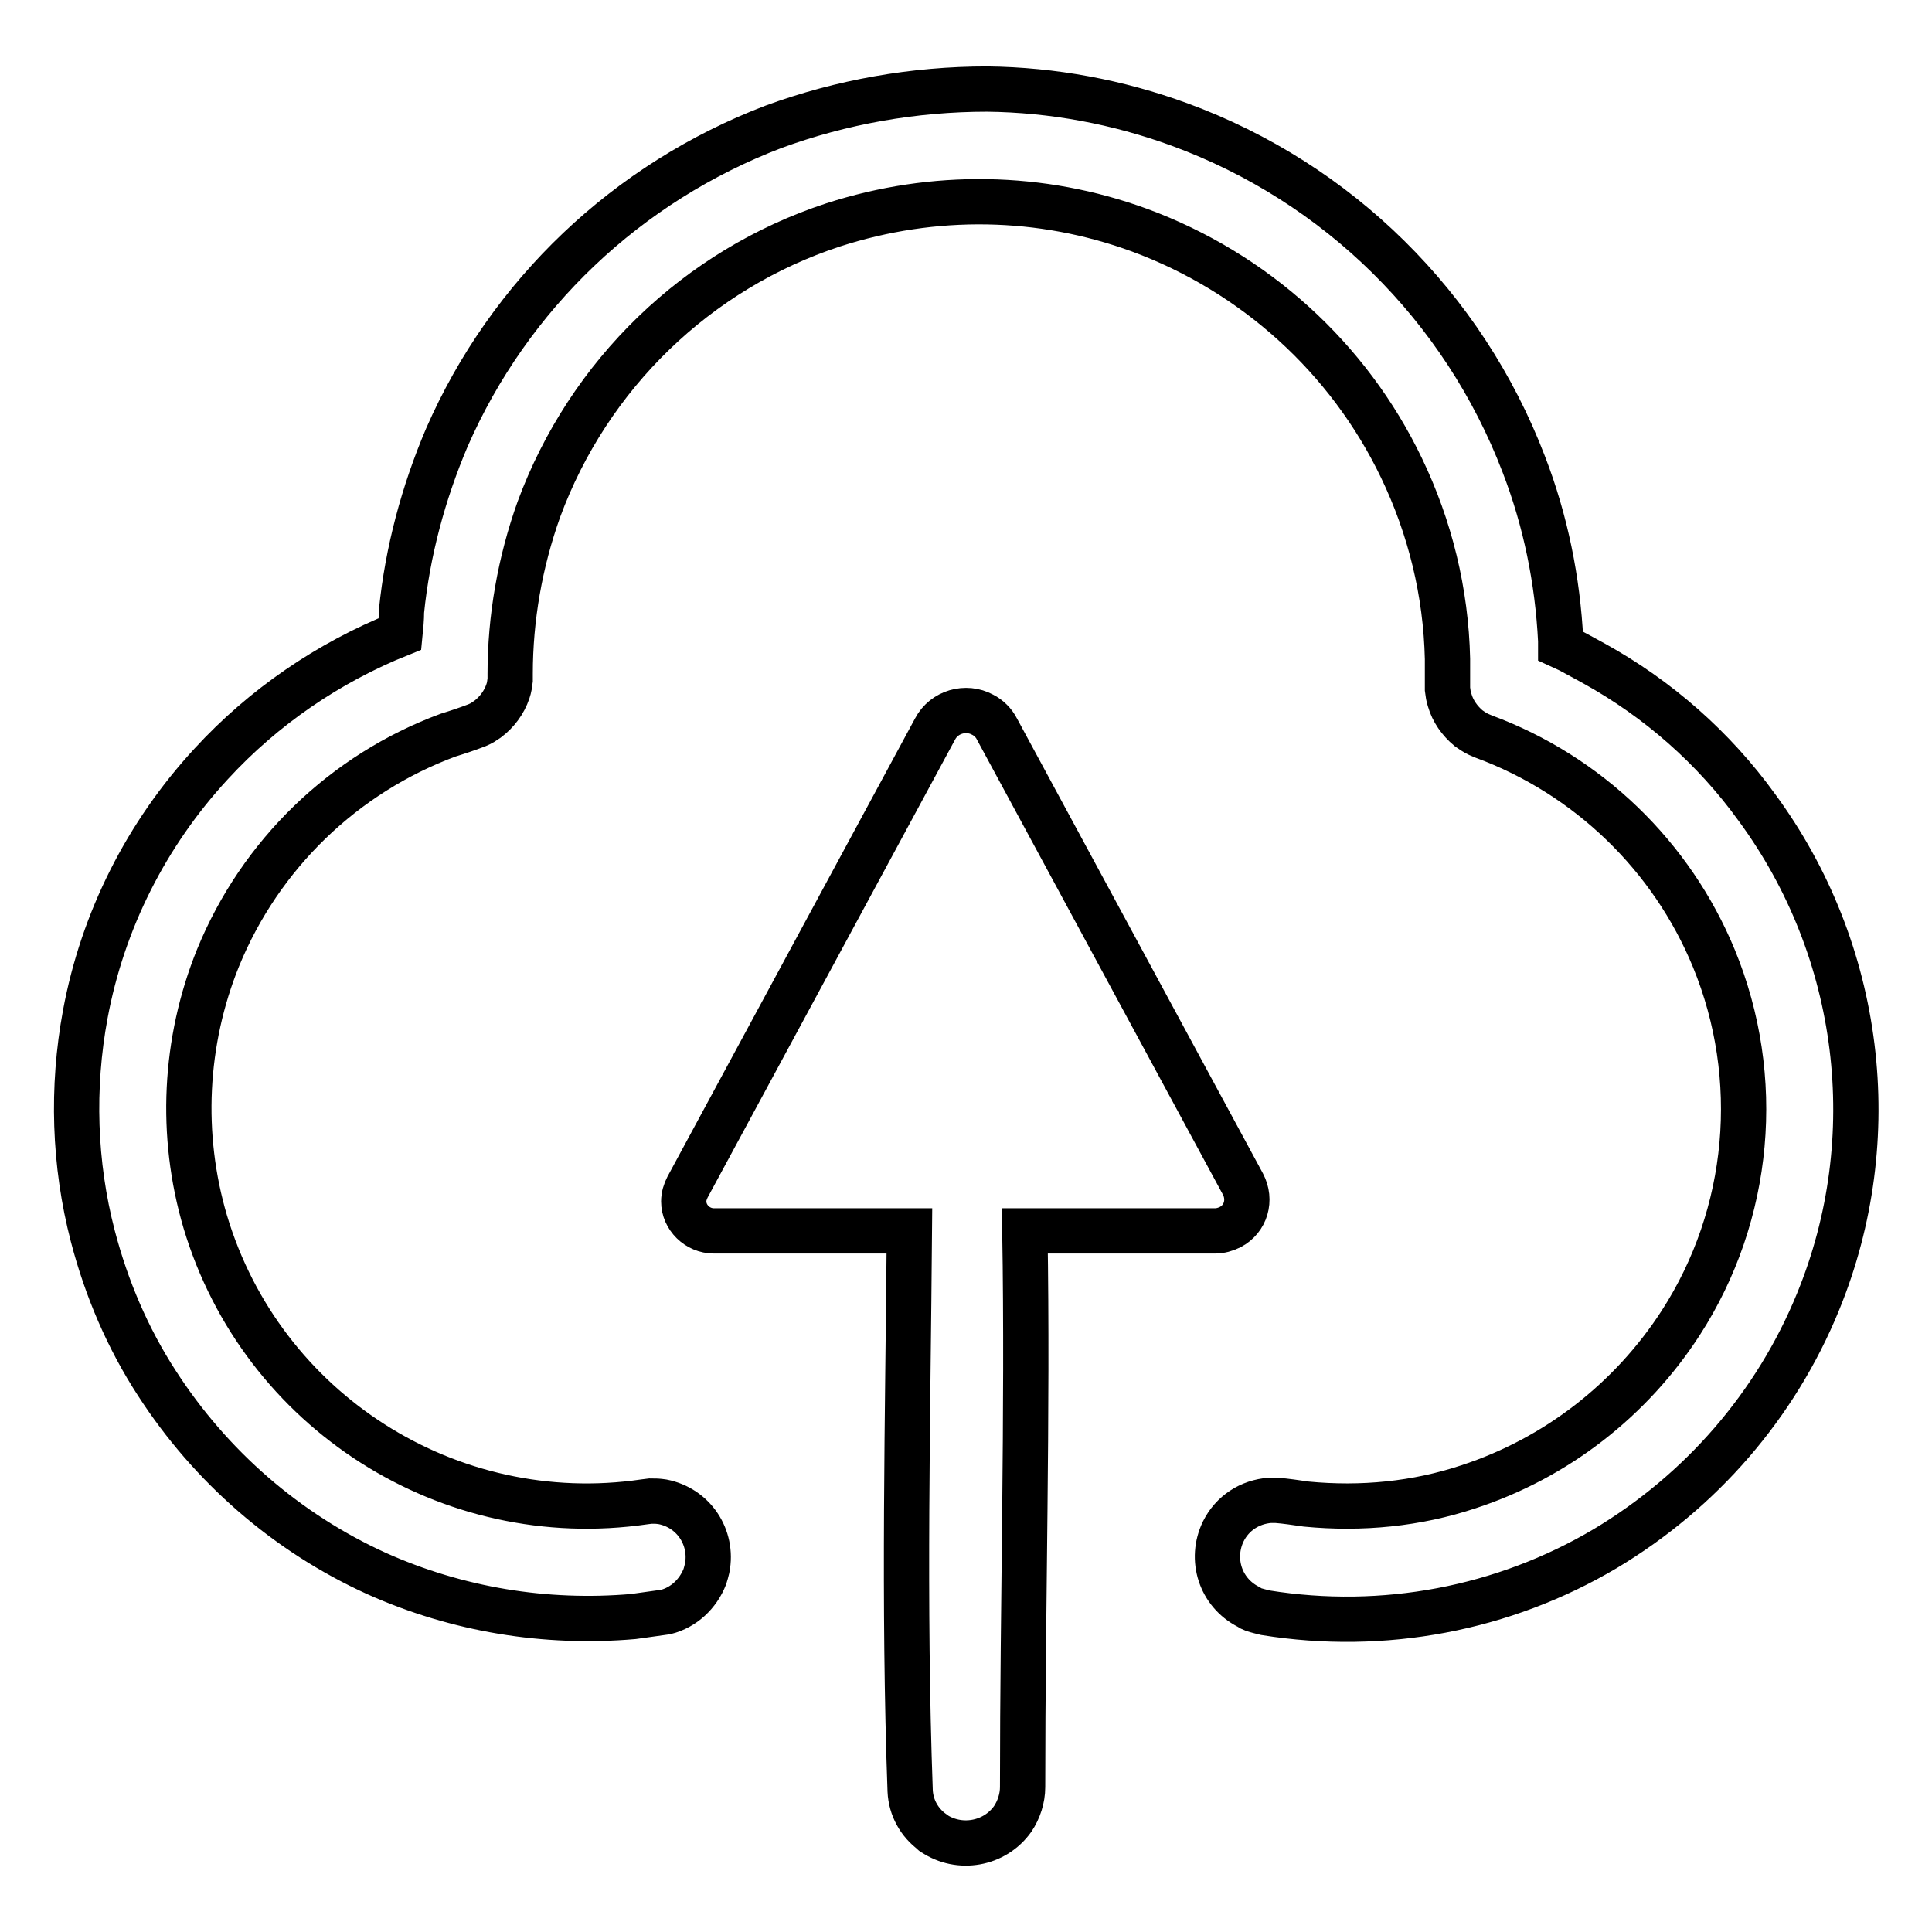 <?xml version="1.0" encoding="utf-8"?>
<!-- Svg Vector Icons : http://www.onlinewebfonts.com/icon -->
<!DOCTYPE svg PUBLIC "-//W3C//DTD SVG 1.1//EN" "http://www.w3.org/Graphics/SVG/1.1/DTD/svg11.dtd">
<svg version="1.1" xmlns="http://www.w3.org/2000/svg" xmlns:xlink="http://www.w3.org/1999/xlink" x="0px" y="0px" viewBox="0 0 256 256" enable-background="new 0 0 256 256" xml:space="preserve">
<g> <path stroke-width="6" fill-opacity="0" stroke="#000000"  d="M120.5,163.1H94.6c-2.2,0-4-1.8-4-3.9c0-0.7,0.2-1.3,0.5-1.9l32.8-60.7c1.2-2.3,4.1-3.1,6.3-1.9 c0.8,0.4,1.5,1.1,1.9,1.9l32.6,60.3c1.1,2.1,0.4,4.6-1.7,5.7c-0.6,0.3-1.3,0.5-2,0.5h-25.2c0.4,24.5-0.3,49.1-0.3,73.7 c0,1.5-0.5,3-1.3,4.2c-2.4,3.4-7.1,4.2-10.5,1.9c0,0-0.1,0-0.1-0.1c-1.8-1.3-2.9-3.3-3-5.5C119.7,212.5,120.3,187.8,120.5,163.1 L120.5,163.1z M130.8,11.8c8.7,0.1,17.3,1.7,25.5,4.7c21,7.7,37.6,24.1,45.6,45c2.9,7.5,4.5,15.4,4.9,23.4l0,0.7 c1.1,0.5,1.1,0.5,2.2,1.1c1.1,0.6,1.1,0.6,2.2,1.2c8.5,4.7,15.9,11.2,21.6,19.1c13.9,18.9,17,43.8,8.1,65.5 c-5.6,13.7-15.5,25.1-28.2,32.7c-13.5,8-29.4,11-45,8.5l-0.8-0.2c-0.7-0.2-0.9-0.2-1.5-0.6c-3.7-1.9-5.1-6.3-3.3-10 c1.2-2.4,3.5-3.9,6.2-4.1l0.8,0c1.3,0.1,2.6,0.3,4,0.5c7.3,0.7,14.6,0,21.5-2.3c11.6-3.8,21.5-11.5,28.1-21.7 c9.3-14.4,10.9-32.5,4.4-48.3c-5.6-13.6-16.7-24.3-30.5-29.4l-0.7-0.3c-0.6-0.3-0.7-0.4-1.3-0.8c-1.2-1-2.1-2.3-2.5-3.7 c-0.2-0.6-0.2-0.8-0.3-1.5c0-1.3,0-2.7,0-4c-0.2-8.8-2.3-17.4-6.1-25.3c-7-14.6-19.5-25.9-34.7-31.5c-13.1-4.8-27.3-5-40.6-0.7 C92.4,35.7,78,49.6,71.4,67.5c-2.5,7-3.8,14.4-3.8,21.8l0,0.8c-0.1,0.7-0.1,0.9-0.3,1.5c-0.5,1.5-1.5,2.8-2.7,3.7 c-0.6,0.4-0.7,0.5-1.4,0.8c-1.3,0.5-2.5,0.9-3.8,1.3c-13.8,5.1-24.9,15.8-30.5,29.5c-4.5,11.1-5.1,23.5-1.7,35 c7.5,25.1,32.3,40.9,58.2,37.1l0.8-0.1c0.7,0,0.9,0,1.6,0.1c4.1,0.8,6.7,4.7,5.9,8.8c-0.1,0.4-0.2,0.8-0.3,1.1 c-0.9,2.3-2.8,4.1-5.2,4.7c-1.4,0.2-2.9,0.4-4.3,0.6c-11.6,1-23.3-0.9-34-5.7c-11.9-5.4-22-14.2-29.1-25.2 c-3.9-6-6.7-12.6-8.5-19.5c-2.5-9.6-2.8-19.7-1-29.4c2.3-12.4,8.1-23.9,16.7-33.2c6.9-7.5,15.5-13.4,25-17.2c0.1-1,0.2-2,0.2-3 c0.8-7.9,2.9-15.7,6-23c8.3-19,23.9-33.8,43.3-41.2C111.5,13.5,121.1,11.8,130.8,11.8L130.8,11.8z"/></g>
</svg>